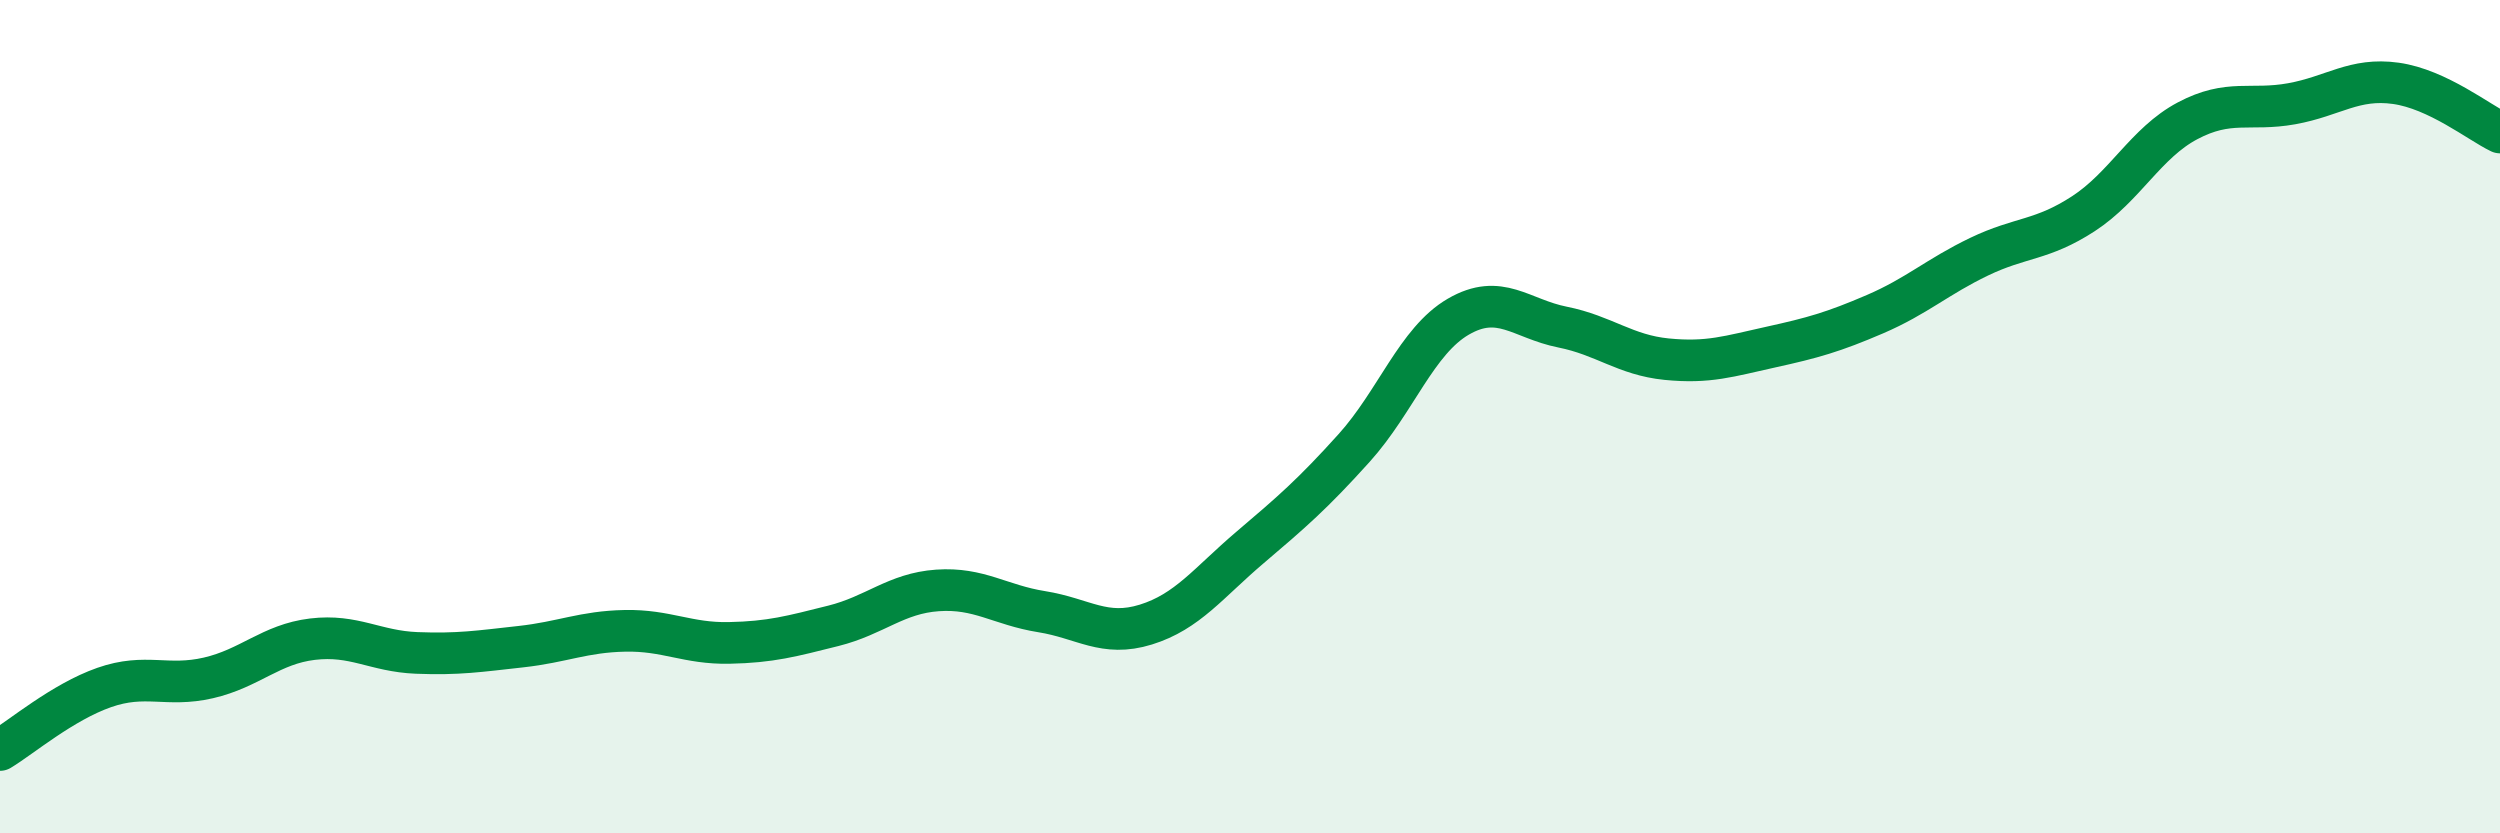 
    <svg width="60" height="20" viewBox="0 0 60 20" xmlns="http://www.w3.org/2000/svg">
      <path
        d="M 0,18 C 0.5,17.7 1.5,16.85 2.5,16.5 C 3.5,16.15 4,16.5 5,16.27 C 6,16.04 6.5,15.46 7.5,15.34 C 8.5,15.22 9,15.63 10,15.67 C 11,15.71 11.5,15.63 12.5,15.52 C 13.5,15.41 14,15.16 15,15.14 C 16,15.12 16.5,15.45 17.5,15.43 C 18.5,15.41 19,15.27 20,15.02 C 21,14.77 21.5,14.24 22.5,14.17 C 23.5,14.1 24,14.52 25,14.68 C 26,14.84 26.5,15.3 27.5,14.99 C 28.5,14.68 29,13.99 30,13.14 C 31,12.29 31.5,11.86 32.5,10.75 C 33.5,9.64 34,8.18 35,7.6 C 36,7.02 36.5,7.65 37.5,7.85 C 38.5,8.05 39,8.52 40,8.62 C 41,8.72 41.5,8.55 42.5,8.33 C 43.5,8.11 44,7.97 45,7.54 C 46,7.11 46.5,6.64 47.5,6.16 C 48.5,5.68 49,5.78 50,5.13 C 51,4.48 51.5,3.43 52.5,2.9 C 53.5,2.37 54,2.67 55,2.49 C 56,2.31 56.5,1.86 57.5,2 C 58.5,2.14 59.5,2.94 60,3.18L60 20L0 20Z"
        fill="#008740"
        opacity="0.1"
        stroke-linecap="round"
        stroke-linejoin="round"
      />
      <path
        d="M 0,18 C 0.5,17.7 1.5,16.85 2.5,16.5 C 3.5,16.15 4,16.5 5,16.27 C 6,16.04 6.5,15.46 7.5,15.34 C 8.5,15.22 9,15.63 10,15.67 C 11,15.71 11.5,15.63 12.5,15.52 C 13.5,15.41 14,15.16 15,15.14 C 16,15.12 16.5,15.45 17.5,15.43 C 18.5,15.41 19,15.27 20,15.02 C 21,14.77 21.5,14.24 22.5,14.17 C 23.5,14.1 24,14.52 25,14.68 C 26,14.84 26.5,15.3 27.5,14.99 C 28.5,14.68 29,13.99 30,13.14 C 31,12.29 31.5,11.86 32.5,10.75 C 33.5,9.64 34,8.18 35,7.6 C 36,7.02 36.5,7.65 37.5,7.85 C 38.5,8.05 39,8.52 40,8.62 C 41,8.72 41.5,8.55 42.5,8.33 C 43.5,8.11 44,7.97 45,7.54 C 46,7.11 46.5,6.64 47.5,6.16 C 48.5,5.68 49,5.78 50,5.13 C 51,4.48 51.5,3.43 52.5,2.9 C 53.5,2.37 54,2.67 55,2.49 C 56,2.31 56.5,1.86 57.5,2 C 58.5,2.14 59.5,2.94 60,3.18"
        stroke="#008740"
        stroke-width="1"
        fill="none"
        stroke-linecap="round"
        stroke-linejoin="round"
      />
    </svg>
  
